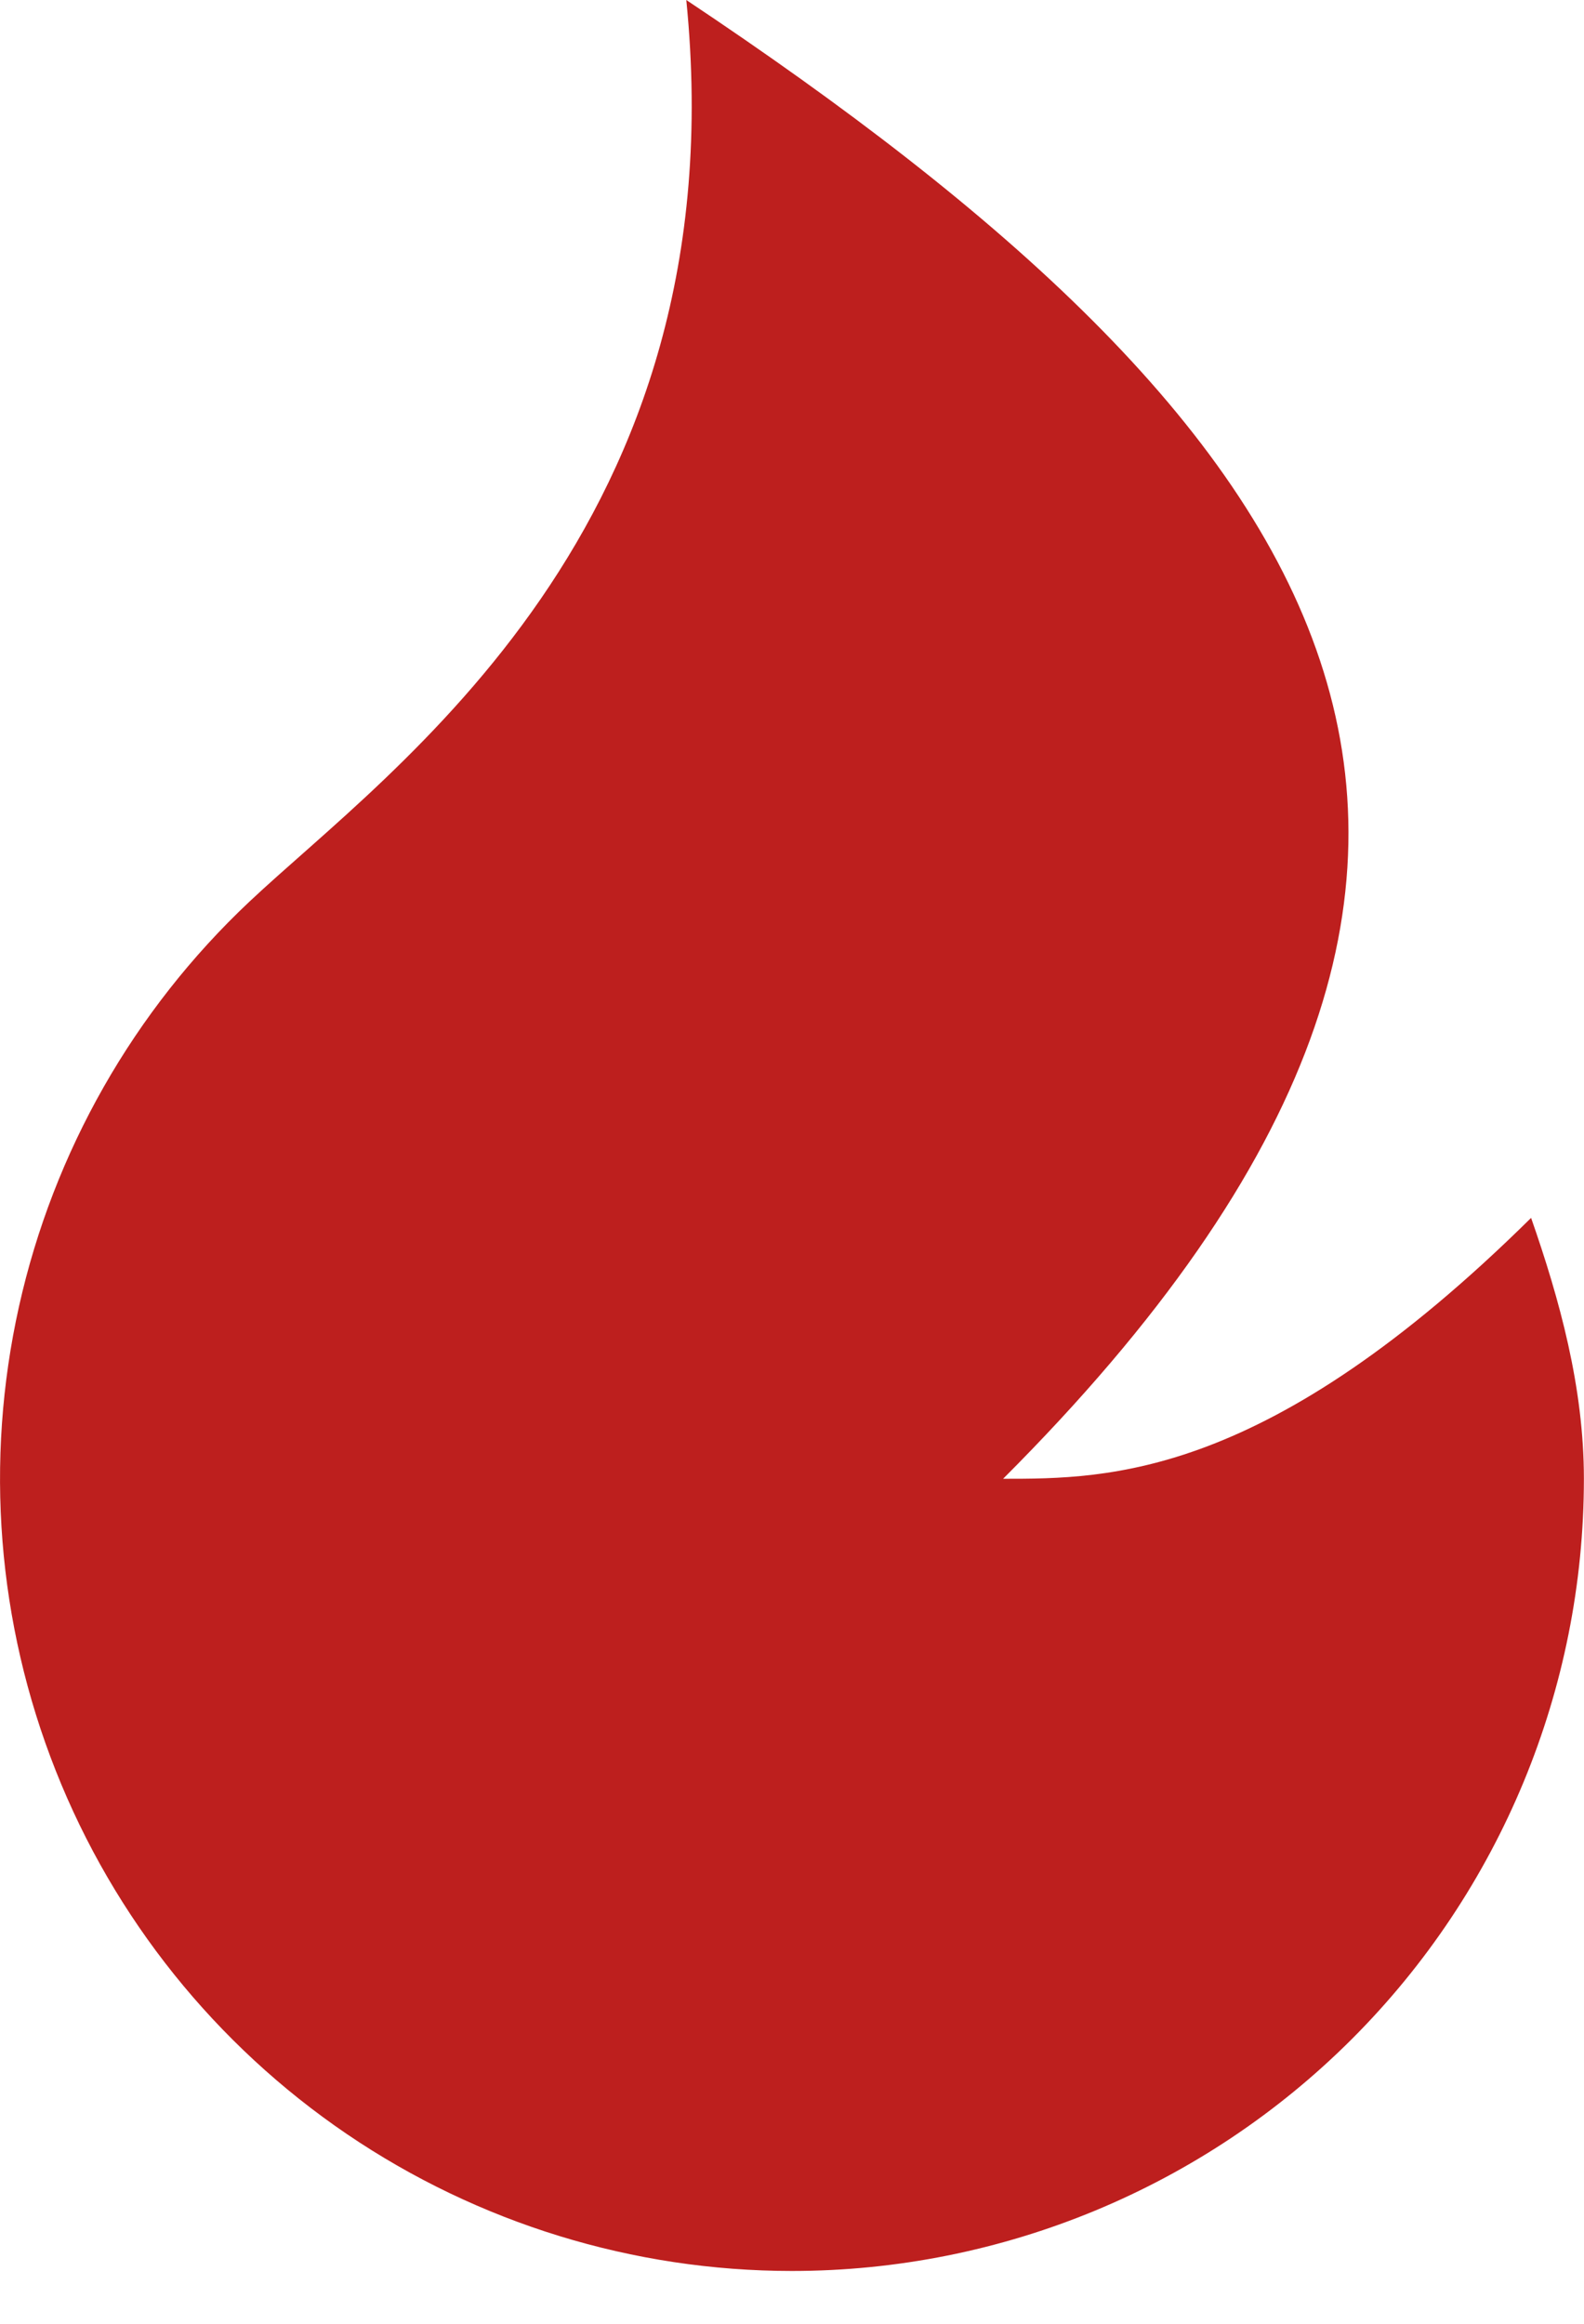 <?xml version="1.0" encoding="UTF-8"?> <svg xmlns="http://www.w3.org/2000/svg" width="15" height="22" viewBox="0 0 15 22" fill="none"> <path d="M7.499 21.5C5.997 21.5 4.528 21.048 3.285 20.204C2.042 19.359 1.081 18.161 0.528 16.764C-0.026 15.366 -0.147 13.835 0.18 12.368C0.507 10.902 1.267 9.567 2.361 8.537C3.703 7.274 6.999 5 6.499 0C12.499 4 15.499 8 9.499 14C10.499 14 11.999 14 14.499 11.53C14.769 12.303 14.999 13.134 14.999 14C14.999 15.989 14.209 17.897 12.803 19.303C11.396 20.71 9.488 21.5 7.499 21.5Z" fill="#BD1F1E"></path> </svg> 